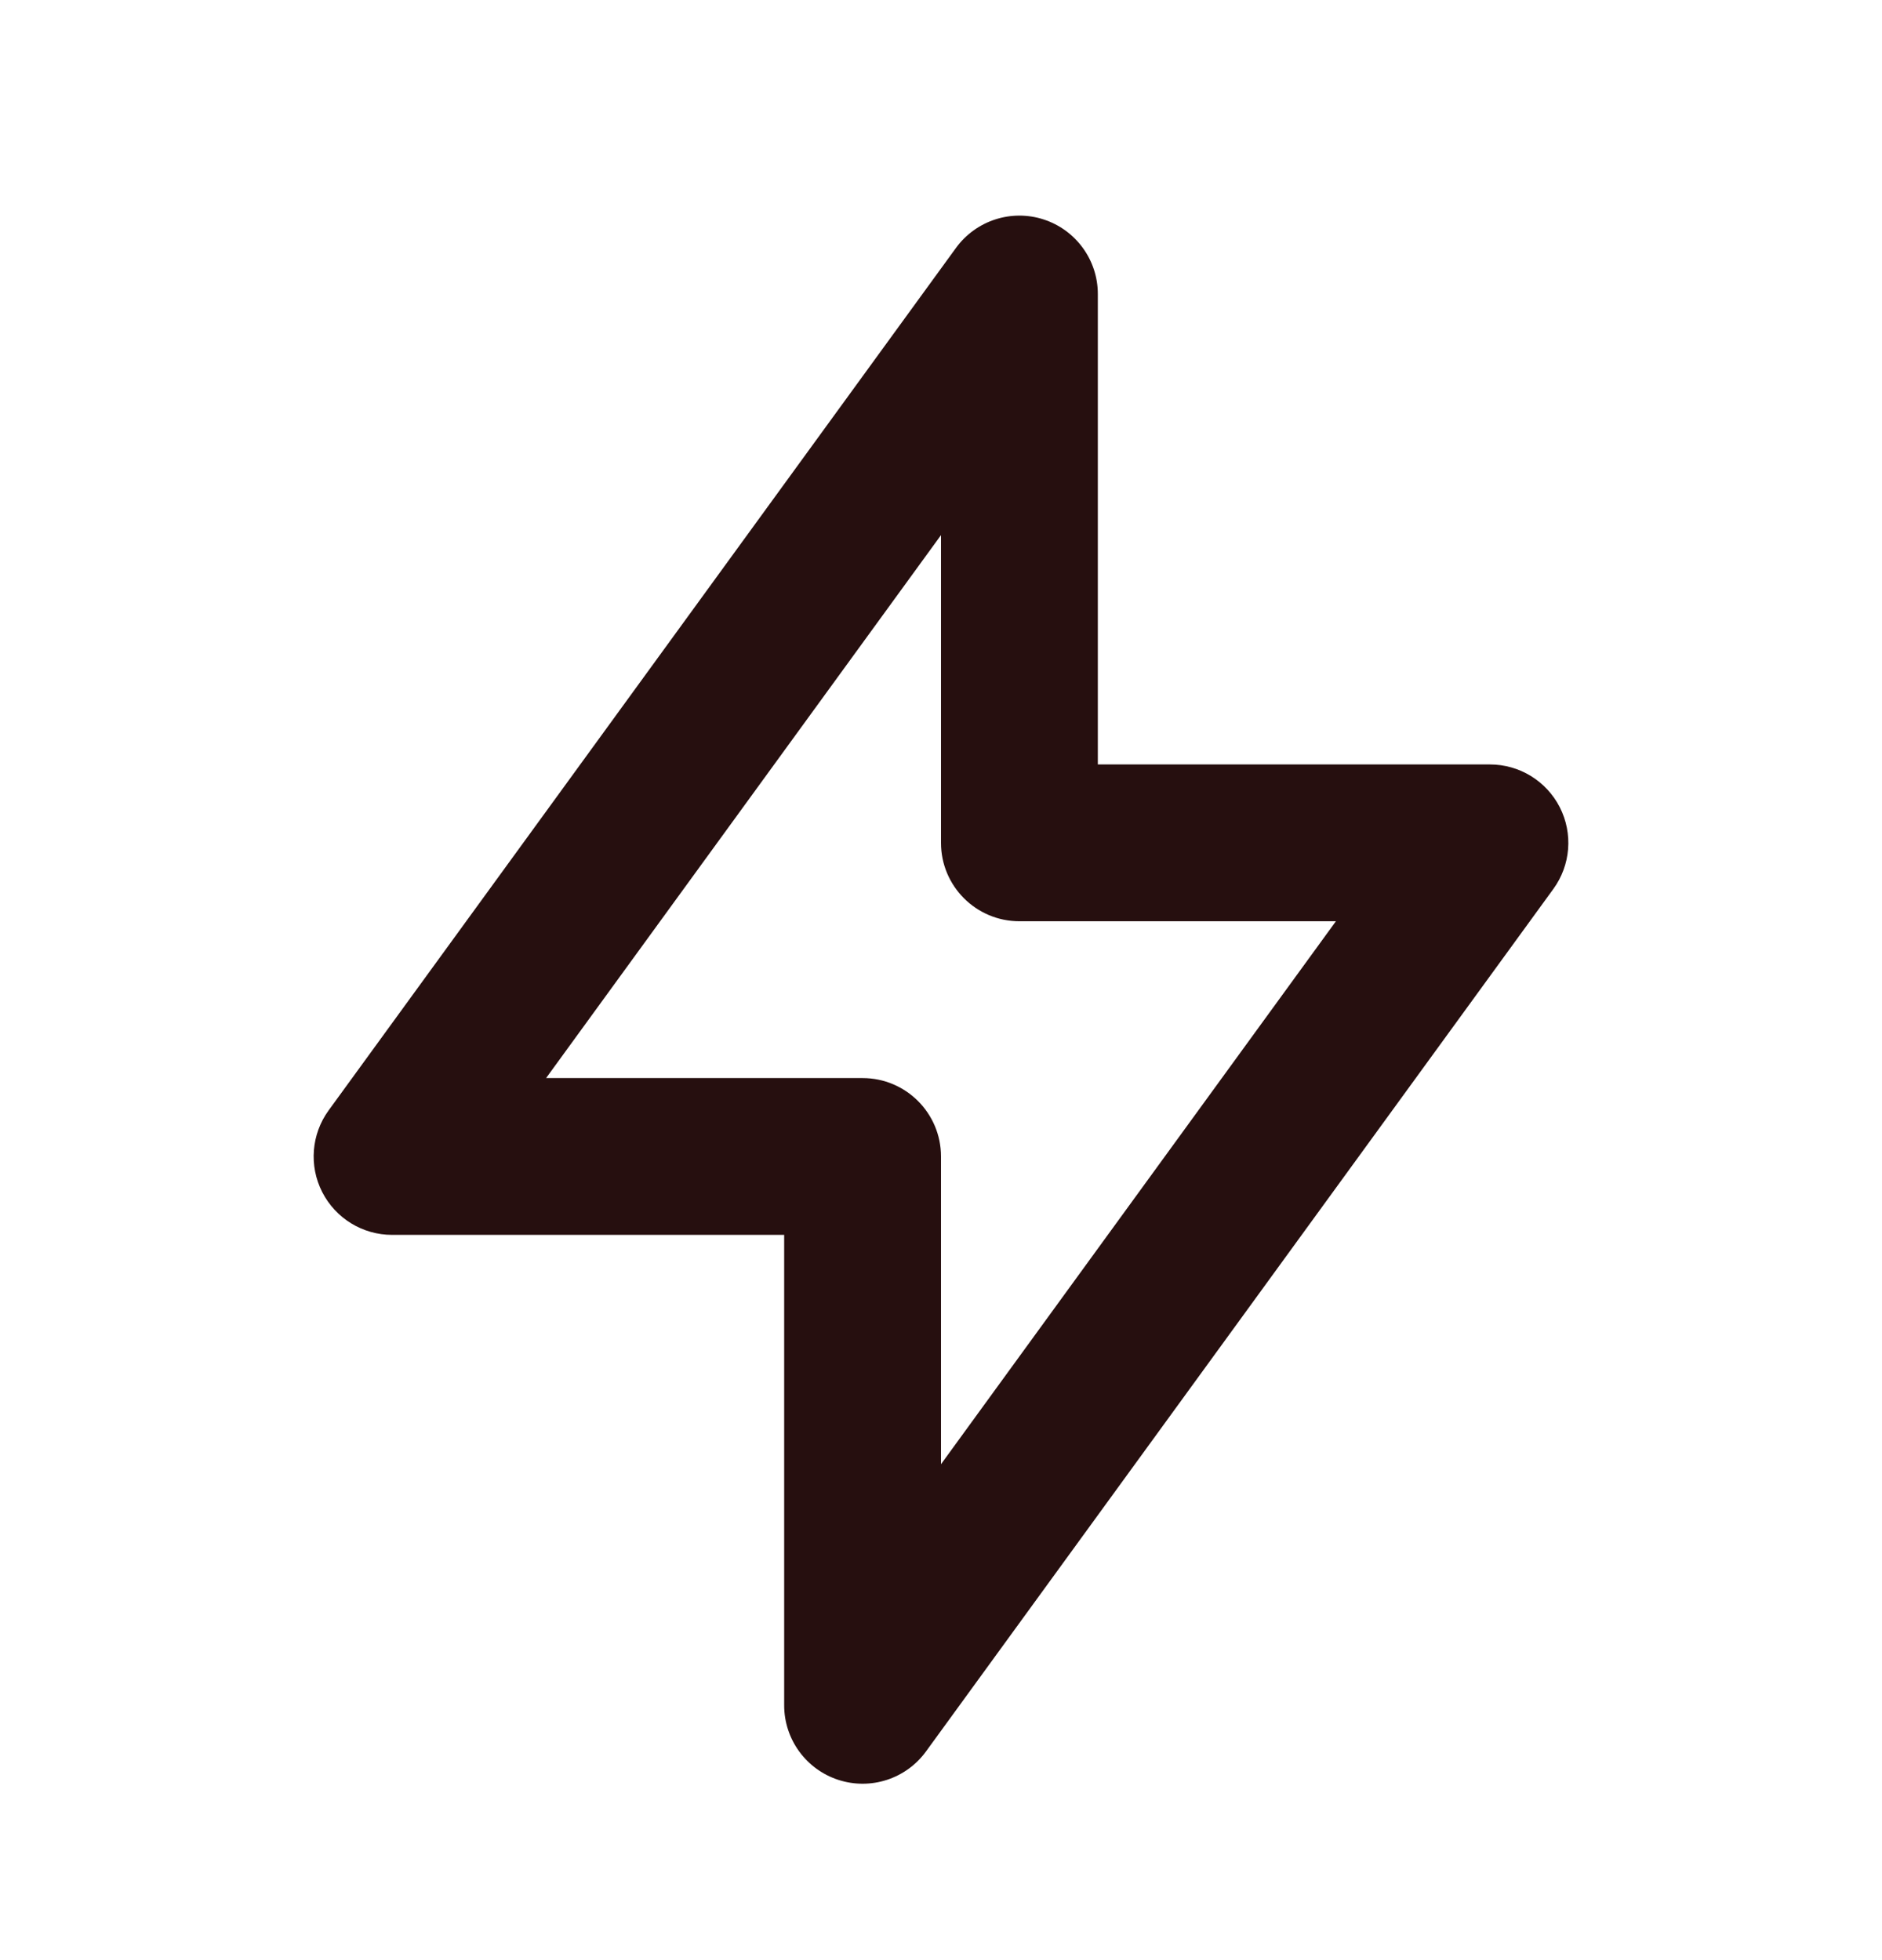 <svg xmlns="http://www.w3.org/2000/svg" fill="none" viewBox="0 0 24 25" height="25" width="24">
<path fill="#260F0F" d="M13.309 2.799C13.721 2.933 14 3.317 14 3.75V9.75H19C19.376 9.75 19.72 9.961 19.891 10.296C20.062 10.632 20.03 11.034 19.809 11.338L11.809 22.338C11.554 22.689 11.103 22.835 10.691 22.701C10.279 22.567 10 22.183 10 21.75V15.75H5C4.624 15.75 4.28 15.539 4.109 15.204C3.938 14.869 3.97 14.466 4.191 14.162L12.191 3.162C12.446 2.812 12.897 2.665 13.309 2.799ZM6.964 13.75H11C11.552 13.75 12 14.198 12 14.75V18.675L17.036 11.75H13C12.448 11.75 12 11.302 12 10.75V6.825L6.964 13.75Z" clip-rule="evenodd" fill-rule="evenodd"></path>
</svg>
